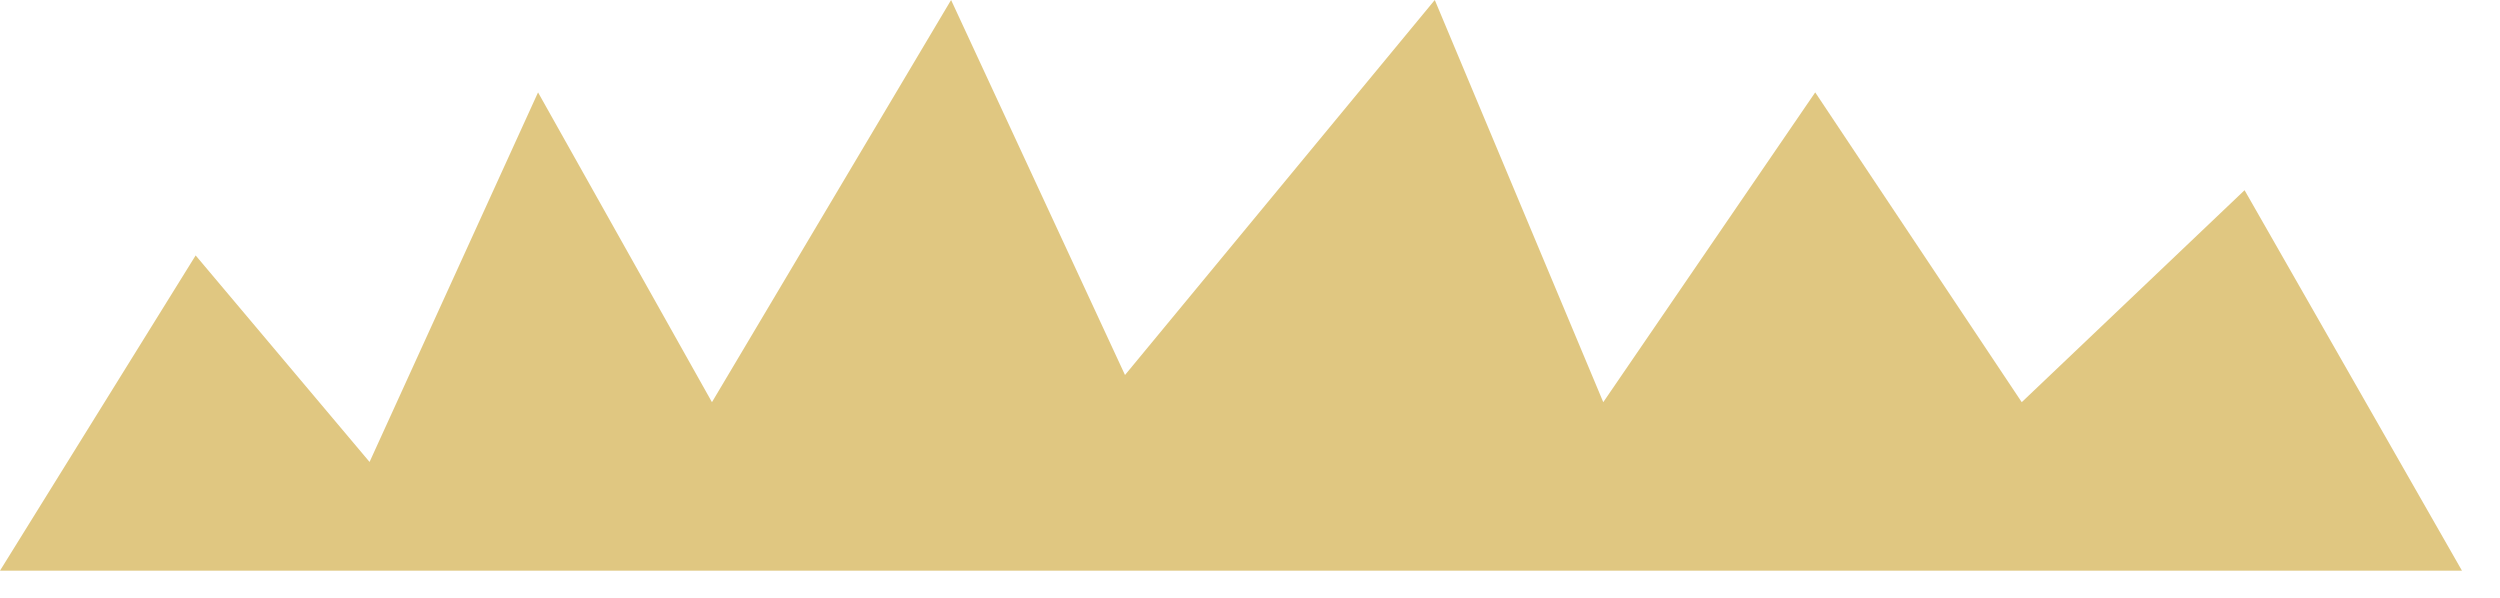 <?xml version="1.0" encoding="UTF-8"?> <svg xmlns="http://www.w3.org/2000/svg" width="46" height="11" viewBox="0 0 46 11" fill="none"><path d="M0 10.5H45.3L41.3 3.5L37.2 7.4L33.4 1.7L29.5 7.4L26.4 0L20.7 6.9L17.5 0L13.1 7.4L9.9 1.7L6.8 8.5L3.6 4.7L0 10.5Z" fill="#E0C781"></path></svg> 